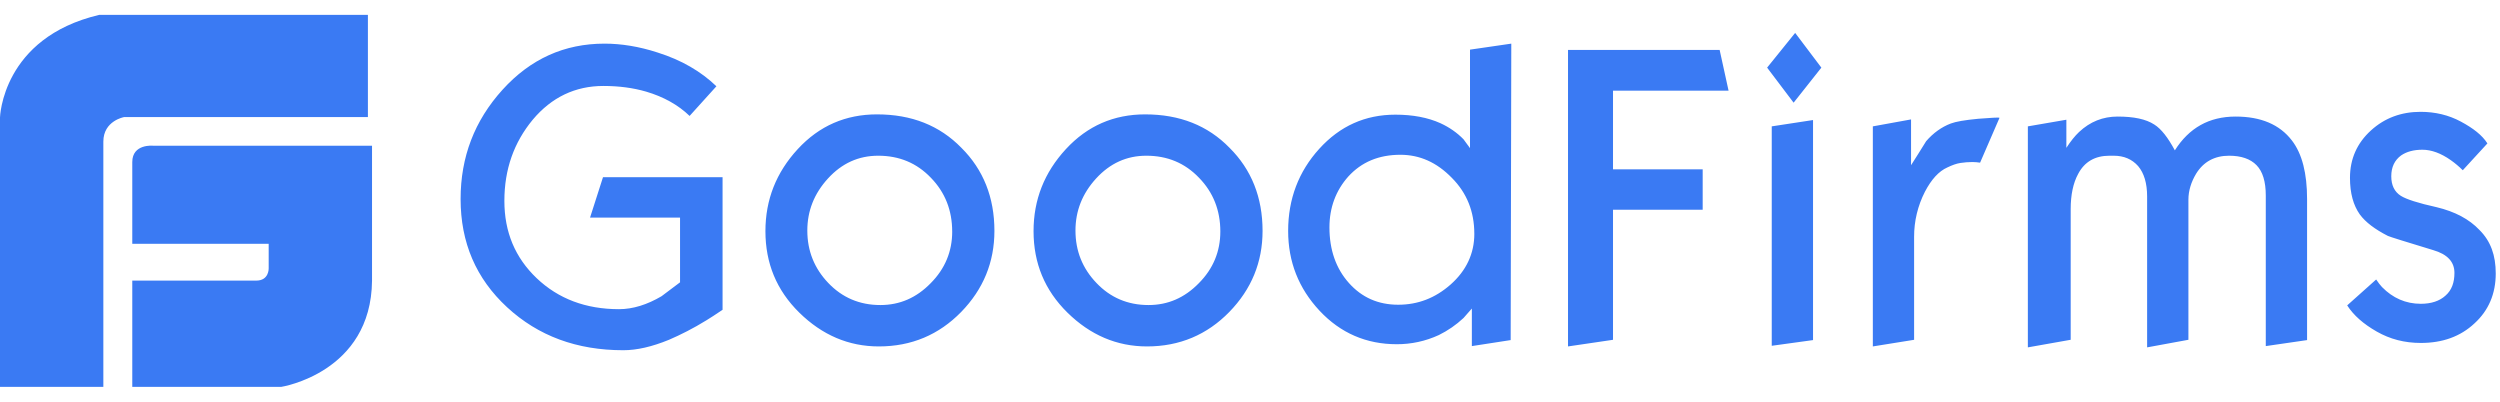 <svg xmlns="http://www.w3.org/2000/svg" width="112" height="18" viewBox="0 0 112 18" fill="none">
    <path d="M6.852 6.528C6.852 6.528 5.926 6.436 5.926 7.26V10.923H12.037V12.022C12.037 12.022 12.056 12.571 11.482 12.571H5.926V17.333H12.593C12.593 17.333 16.629 16.71 16.667 12.571V6.528H6.852ZM16.481 0.667H4.444C0.092 1.692 0 5.263 0 5.263V17.333H4.63V6.344C4.63 5.41 5.556 5.246 5.556 5.246H16.482V0.667H16.481ZM32.371 13.879C32.054 14.091 31.819 14.247 31.653 14.346C31.059 14.713 30.494 14.997 29.969 15.223C29.209 15.534 28.532 15.69 27.925 15.69C25.84 15.69 24.114 15.053 22.719 13.766C21.324 12.478 20.635 10.867 20.635 8.915C20.635 7.034 21.256 5.407 22.513 4.02C23.769 2.635 25.288 1.955 27.083 1.955C27.829 1.955 28.629 2.082 29.458 2.352C30.535 2.691 31.405 3.201 32.095 3.865L30.894 5.194C30.383 4.7 29.721 4.332 28.947 4.105C28.367 3.936 27.733 3.851 27.028 3.851C25.771 3.851 24.708 4.359 23.866 5.364C23.024 6.382 22.596 7.585 22.596 8.999C22.596 10.4 23.079 11.545 24.045 12.465C25.012 13.384 26.241 13.851 27.732 13.851C28.353 13.851 28.989 13.652 29.637 13.271C30.176 12.861 30.452 12.662 30.466 12.648V9.749H26.434L27.014 7.939H32.371V13.879ZM44.55 10.343C44.55 11.743 44.053 12.959 43.059 13.978C42.064 14.996 40.836 15.52 39.372 15.52C38.019 15.52 36.832 15.01 35.809 14.006C34.787 13.002 34.291 11.786 34.291 10.357C34.291 8.943 34.775 7.726 35.74 6.679C36.706 5.632 37.894 5.124 39.289 5.124C40.836 5.124 42.092 5.619 43.072 6.623C44.053 7.599 44.55 8.843 44.55 10.343ZM42.658 10.371C42.658 9.424 42.34 8.617 41.706 7.966C41.071 7.301 40.283 6.976 39.344 6.976C38.461 6.976 37.715 7.316 37.094 7.995C36.472 8.674 36.168 9.451 36.168 10.328C36.168 11.248 36.486 12.026 37.107 12.677C37.728 13.328 38.502 13.666 39.441 13.666C40.311 13.666 41.056 13.341 41.692 12.69C42.34 12.04 42.659 11.262 42.659 10.371H42.658ZM56.563 10.343C56.563 11.743 56.066 12.959 55.071 13.978C54.077 14.996 52.848 15.52 51.385 15.52C50.032 15.52 48.844 15.01 47.822 14.006C46.801 13.002 46.303 11.786 46.303 10.357C46.303 8.943 46.787 7.726 47.753 6.679C48.72 5.632 49.907 5.124 51.302 5.124C52.848 5.124 54.105 5.619 55.085 6.623C56.066 7.599 56.563 8.843 56.563 10.343ZM54.671 10.371C54.671 9.424 54.353 8.617 53.718 7.966C53.083 7.301 52.296 6.976 51.357 6.976C50.474 6.976 49.728 7.316 49.106 7.995C48.485 8.674 48.181 9.451 48.181 10.328C48.181 11.248 48.498 12.026 49.121 12.677C49.741 13.328 50.515 13.666 51.454 13.666C52.324 13.666 53.069 13.341 53.705 12.69C54.353 12.04 54.671 11.262 54.671 10.371H54.671ZM67.678 15.236L65.939 15.505V13.822L65.566 14.246C65.237 14.554 64.865 14.811 64.461 15.01C63.868 15.284 63.223 15.424 62.57 15.421C61.217 15.421 60.056 14.925 59.117 13.921C58.178 12.916 57.709 11.728 57.709 10.343C57.709 8.914 58.178 7.684 59.104 6.665C60.029 5.646 61.161 5.137 62.514 5.137C63.288 5.137 63.964 5.264 64.53 5.519C64.931 5.703 65.276 5.943 65.566 6.241C65.663 6.368 65.76 6.509 65.856 6.636V2.224L67.706 1.955L67.678 15.236ZM66.049 10.47C66.049 9.48 65.717 8.645 65.041 7.966C64.365 7.273 63.605 6.934 62.736 6.934C61.769 6.934 60.996 7.259 60.402 7.91C59.849 8.532 59.559 9.296 59.559 10.187C59.559 11.191 59.849 12.025 60.429 12.676C61.009 13.327 61.741 13.652 62.639 13.652C63.522 13.652 64.296 13.355 64.987 12.747C65.69 12.124 66.05 11.361 66.05 10.47H66.049ZM77.44 4.063H72.263V7.585H76.28V9.395H72.263V15.223L70.247 15.52V2.238H77.04L77.44 4.063ZM81.597 3.03L80.354 4.6L79.167 3.03L80.423 1.474L81.597 3.03ZM81.224 15.236L79.374 15.491V5.661L81.224 5.378V15.237V15.236ZM89.578 5.279L88.708 7.287C88.594 7.27 88.478 7.26 88.363 7.259C88.183 7.259 88.004 7.274 87.824 7.301C87.644 7.329 87.451 7.401 87.244 7.5C86.858 7.67 86.526 8.037 86.237 8.589C85.916 9.215 85.75 9.908 85.752 10.612V15.223L83.903 15.52V5.661L85.615 5.35V7.401C85.836 7.047 86.071 6.693 86.291 6.326C86.609 5.958 86.982 5.69 87.396 5.533C87.617 5.449 88.017 5.378 88.624 5.321C89.205 5.279 89.537 5.251 89.578 5.279ZM103.357 15.236L101.507 15.505V8.759C101.507 8.136 101.369 7.683 101.093 7.401C100.817 7.117 100.402 6.976 99.863 6.976C99.215 6.976 98.717 7.245 98.386 7.782C98.165 8.15 98.041 8.546 98.041 8.942V15.222L96.191 15.562V8.801C96.191 8.207 96.053 7.754 95.79 7.443C95.514 7.132 95.156 6.976 94.686 6.976H94.506C93.857 6.976 93.387 7.245 93.098 7.797C92.877 8.207 92.767 8.73 92.767 9.367V15.222L90.848 15.562V5.661L92.573 5.364V6.623C92.767 6.325 92.96 6.085 93.14 5.916C93.636 5.449 94.217 5.222 94.865 5.222C95.597 5.222 96.135 5.336 96.508 5.576C96.825 5.774 97.129 6.17 97.433 6.736C98.068 5.732 98.966 5.222 100.154 5.222C101.286 5.222 102.129 5.576 102.68 6.297C103.136 6.891 103.357 7.768 103.357 8.914V15.236ZM111.809 12.252C111.809 13.157 111.492 13.907 110.857 14.487C110.222 15.081 109.421 15.364 108.454 15.364C107.722 15.364 107.073 15.194 106.479 14.855C105.886 14.516 105.444 14.133 105.154 13.681L106.452 12.521C106.548 12.662 106.632 12.775 106.714 12.86C107.198 13.355 107.778 13.61 108.454 13.61C108.924 13.61 109.297 13.483 109.559 13.243C109.835 13.002 109.959 12.662 109.959 12.224C109.959 11.729 109.642 11.389 109.007 11.205C107.75 10.824 107.073 10.612 106.977 10.569C106.397 10.272 105.982 9.961 105.72 9.607C105.43 9.197 105.279 8.659 105.279 7.966C105.279 7.117 105.596 6.411 106.217 5.845C106.839 5.279 107.584 5.01 108.44 5.01C109.09 5.01 109.697 5.151 110.249 5.449C110.802 5.746 111.202 6.057 111.436 6.425L110.332 7.627C110.166 7.461 109.986 7.309 109.794 7.174C109.352 6.863 108.924 6.708 108.524 6.708C108.136 6.708 107.819 6.793 107.571 6.962C107.28 7.174 107.129 7.486 107.129 7.896C107.129 8.292 107.267 8.589 107.557 8.773C107.805 8.928 108.33 9.098 109.159 9.282C109.986 9.48 110.622 9.82 111.078 10.301C111.589 10.809 111.809 11.446 111.809 12.252Z" fill="#3A7AF3"/>
</svg>

